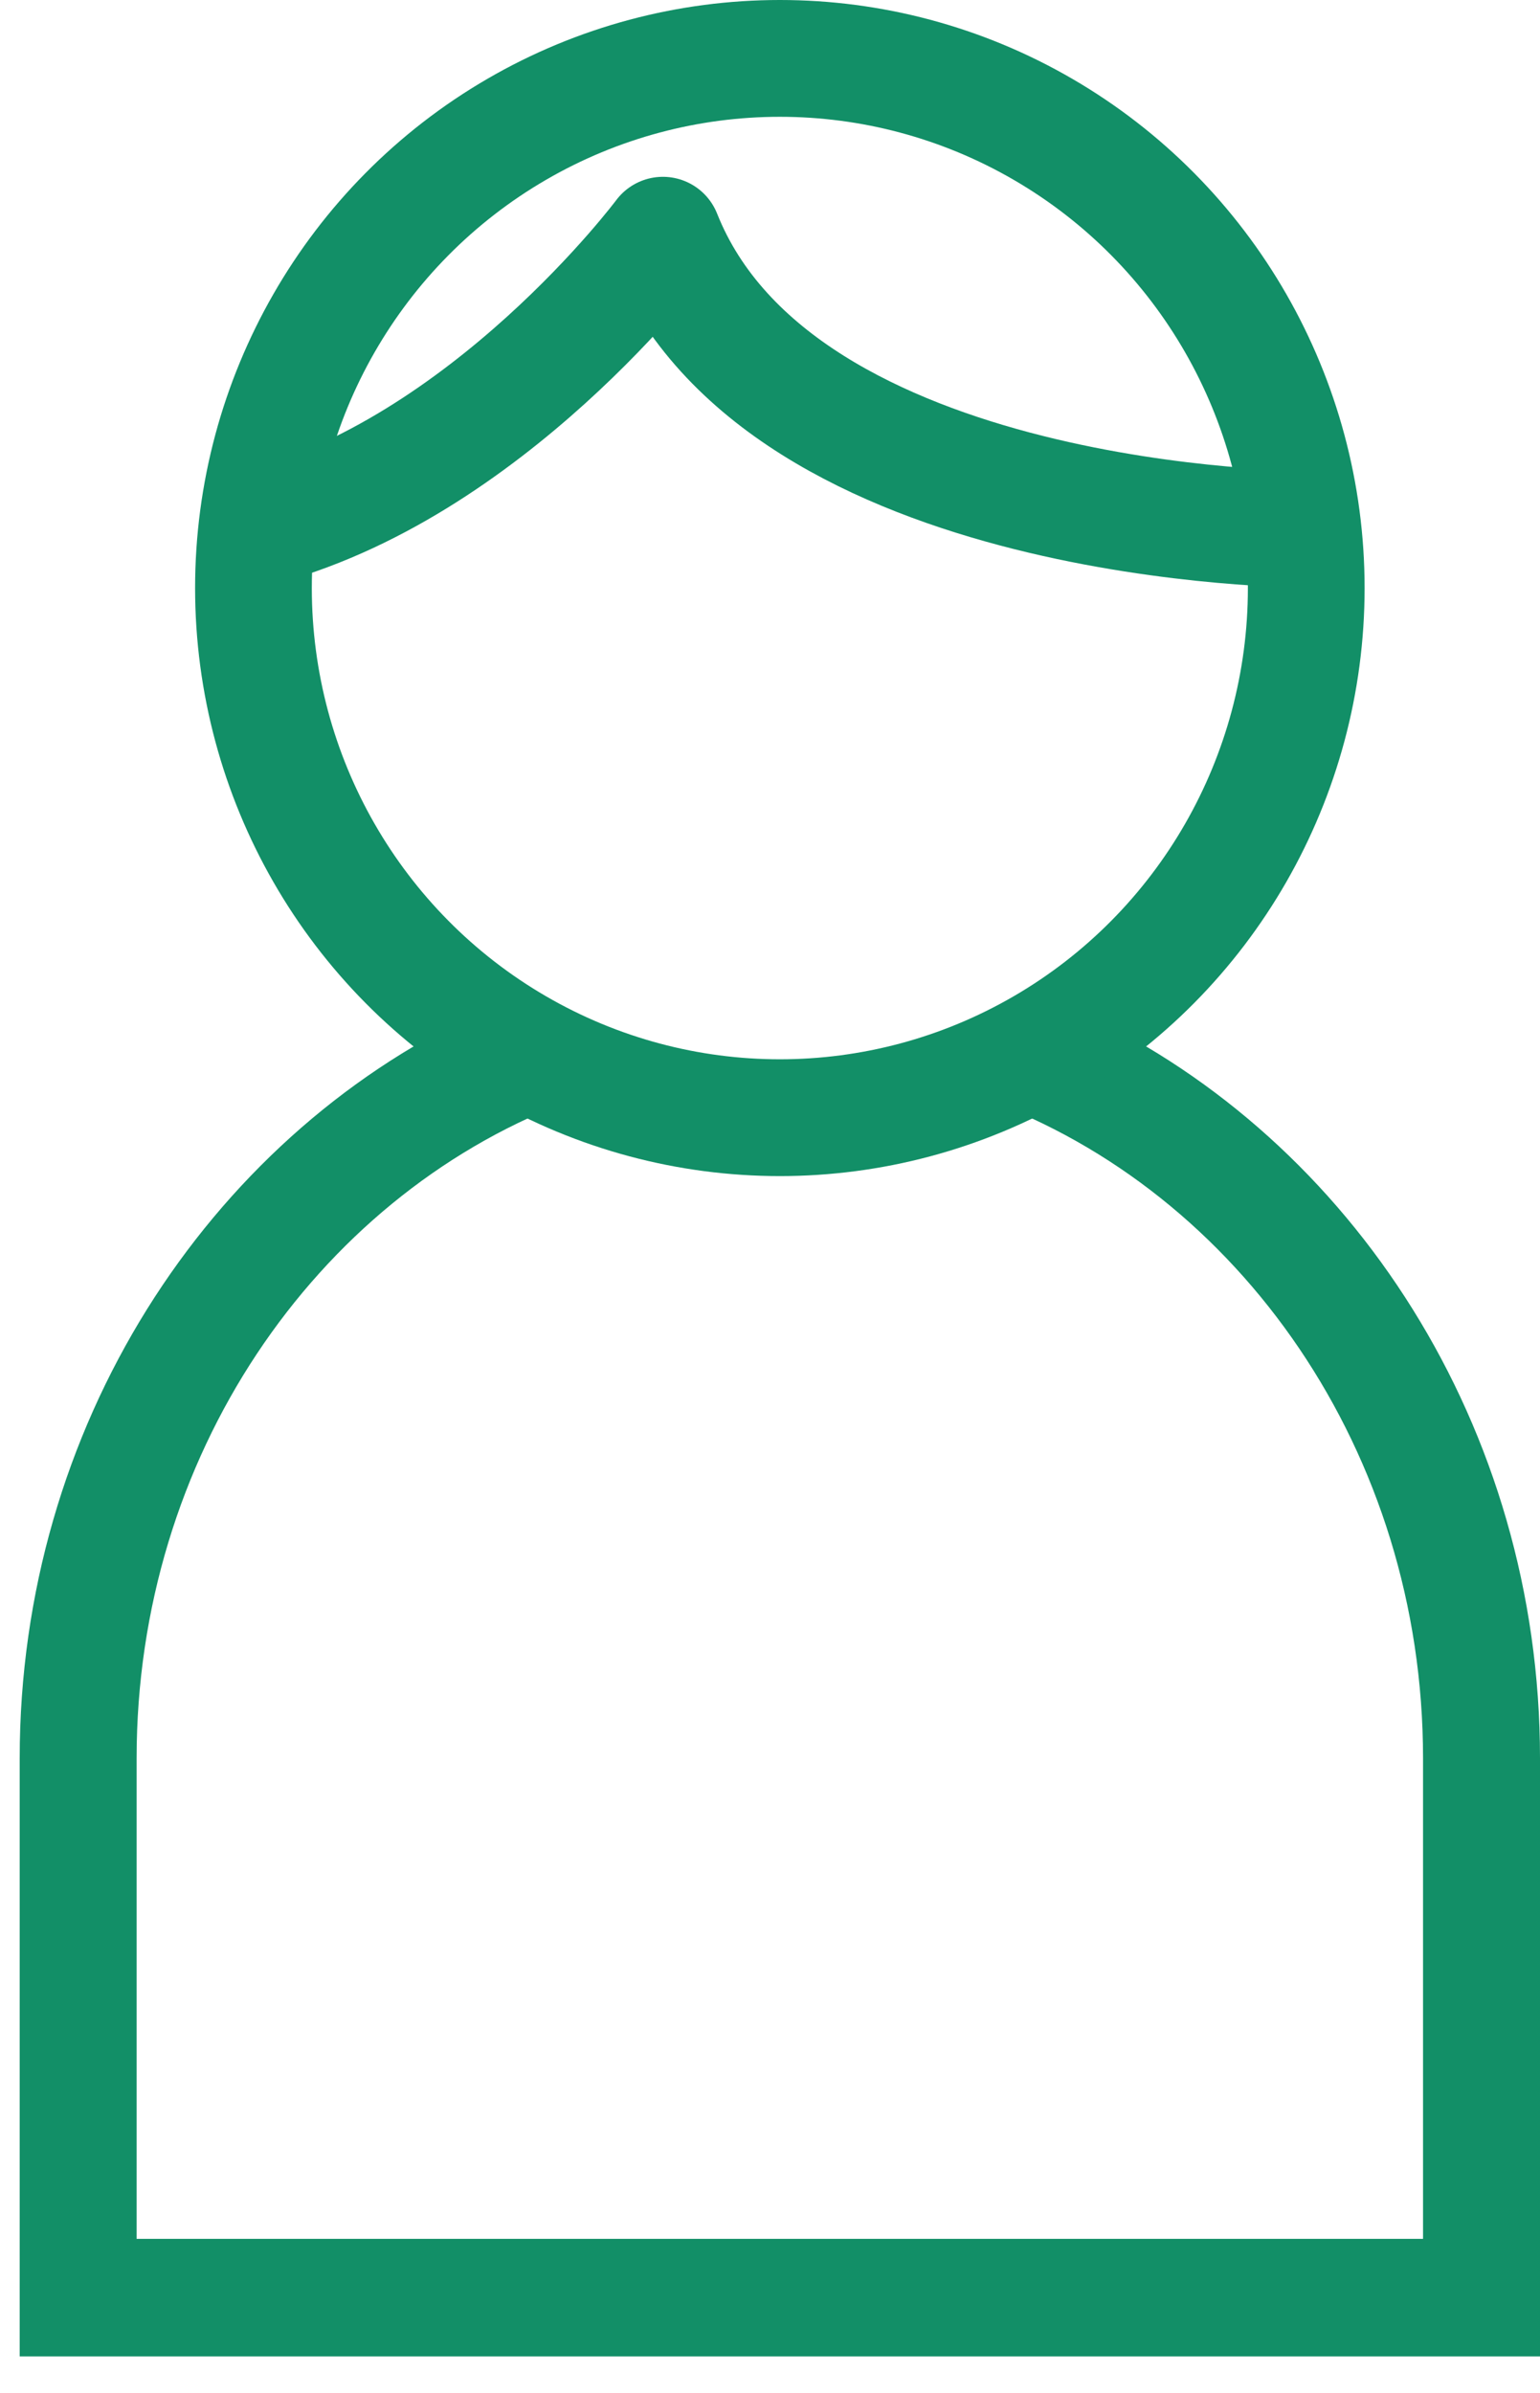 <?xml version="1.0" encoding="UTF-8" standalone="no"?>
<svg width="38px" height="59px" viewBox="0 0 38 59" version="1.1" xmlns="http://www.w3.org/2000/svg" xmlns:xlink="http://www.w3.org/1999/xlink">
    <!-- Generator: Sketch 48 (47235) - http://www.bohemiancoding.com/sketch -->
    <title>Peeps</title>
    <desc>Created with Sketch.</desc>
    <defs></defs>
    <g id="Tile/Desktop/Features-at-a-Glance" stroke="none" stroke-width="1" fill="none" fill-rule="evenodd" transform="translate(-411, -98)">
        <g id="Features-Copy">
            <g id="Data-Set-Copy-2" transform="translate(163, 86)">
                <g id="People" transform="translate(248, 0)">
                    <g id="Peeps" transform="translate(0, 12)">
                        <path d="M24.293,27.095 C30.575,29.38 35.114,35.807 35.114,43.357 L35.114,55.205 L3.371,55.205 L3.371,43.357 C3.371,35.923 7.772,29.576 13.906,27.203 L11.717,25 C5.12,28.115 0.486,35.186 0.486,43.357 L0.486,58.105 L38,58.105 L38,43.357 C38,35.186 33.366,28.115 26.769,25 L24.293,27.095 Z" id="Fill-11" fill="#128F67"></path>
                        <ellipse id="Oval-3" stroke="#128F67" stroke-width="2.88" cx="19.243" cy="14.5" rx="12.989" ry="13.06"></ellipse>
                        <path d="M32.229,13.05 C32.229,13.05 19.243,13.05 16.357,5.8 C16.357,5.8 12.029,11.6 6.257,13.05" id="Stroke-15" stroke="#128F67" stroke-width="2.88" stroke-linejoin="round"></path>
                    </g>
                </g>
            </g>
        </g>
    </g>
</svg>